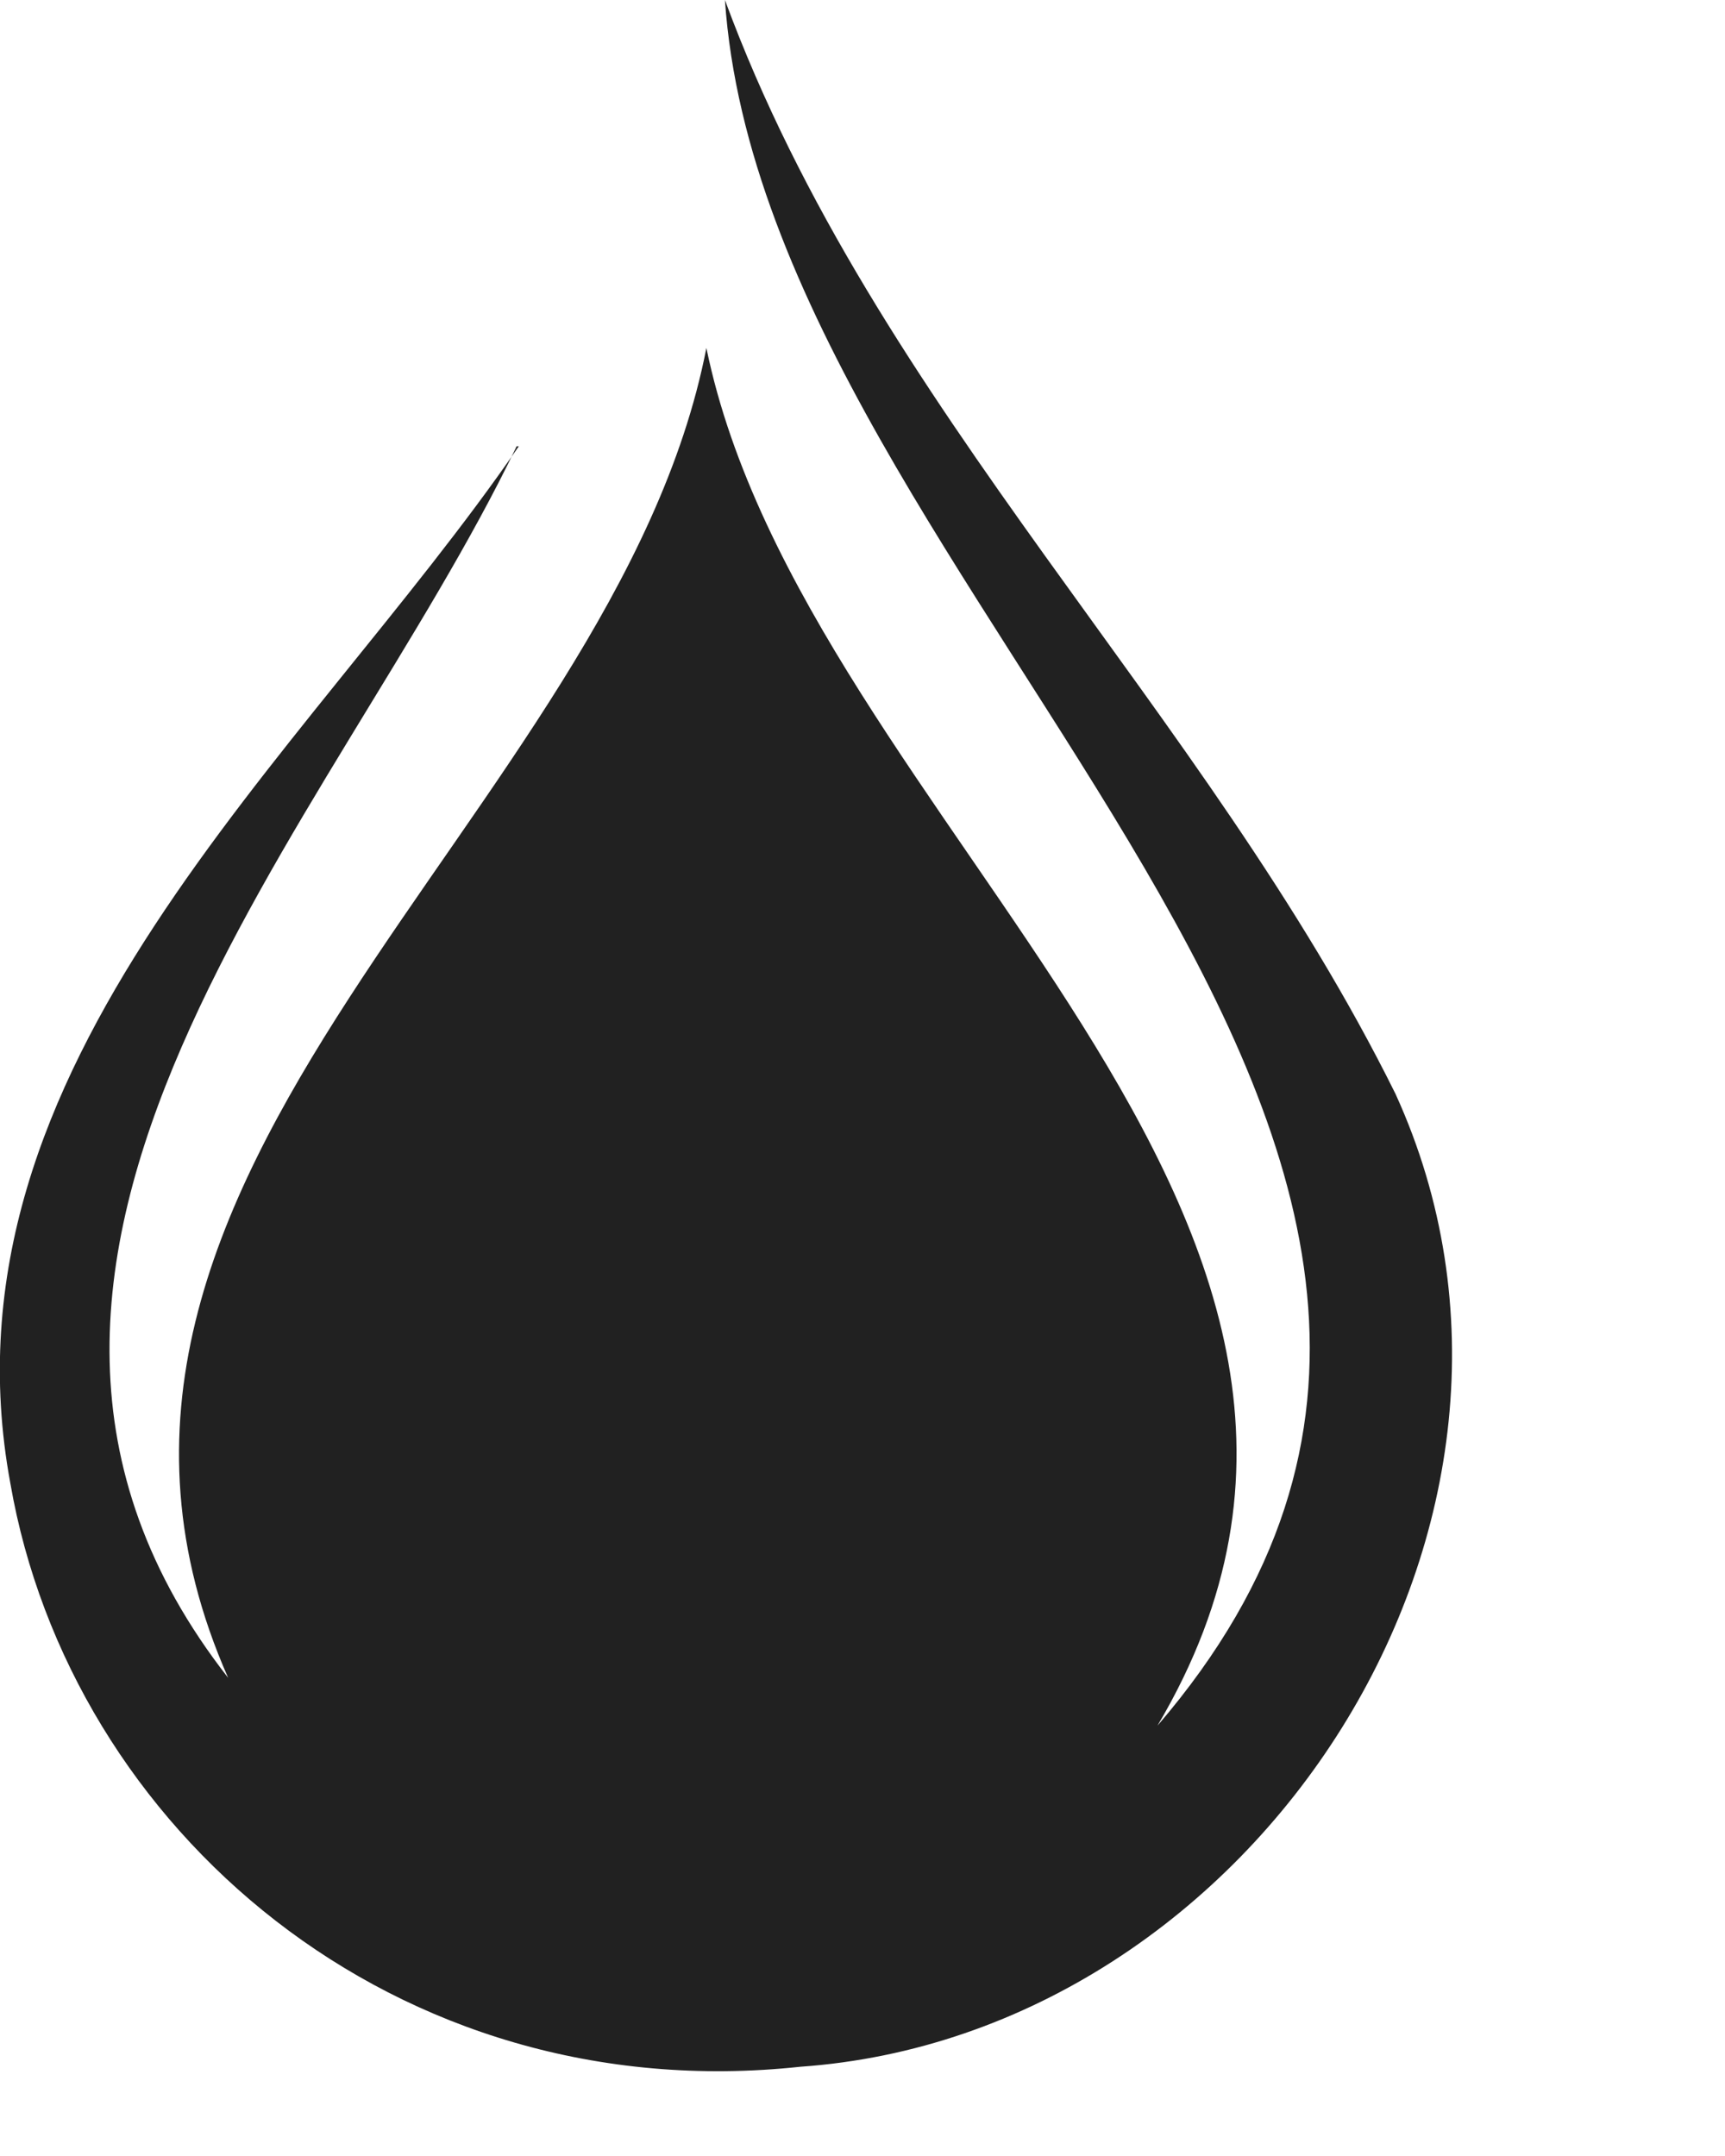 <?xml version="1.0" encoding="utf-8"?>
<svg xmlns="http://www.w3.org/2000/svg" fill="none" height="100%" overflow="visible" preserveAspectRatio="none" style="display: block;" viewBox="0 0 4 5" width="100%">
<path d="M1.203 1.035C0.704 1.762 -0.156 2.468 0.024 3.44C0.163 4.241 0.916 4.894 1.856 4.793C2.912 4.719 3.687 3.525 3.236 2.537C2.795 1.646 2.031 0.95 1.681 0C1.776 1.385 3.846 2.649 2.684 4.002C3.385 2.819 1.866 1.916 1.638 0.807C1.426 1.895 0.009 2.713 0.529 3.891C-0.23 2.92 0.778 1.911 1.198 1.035H1.203Z" fill="#212121" id="Vector"/>
</svg>